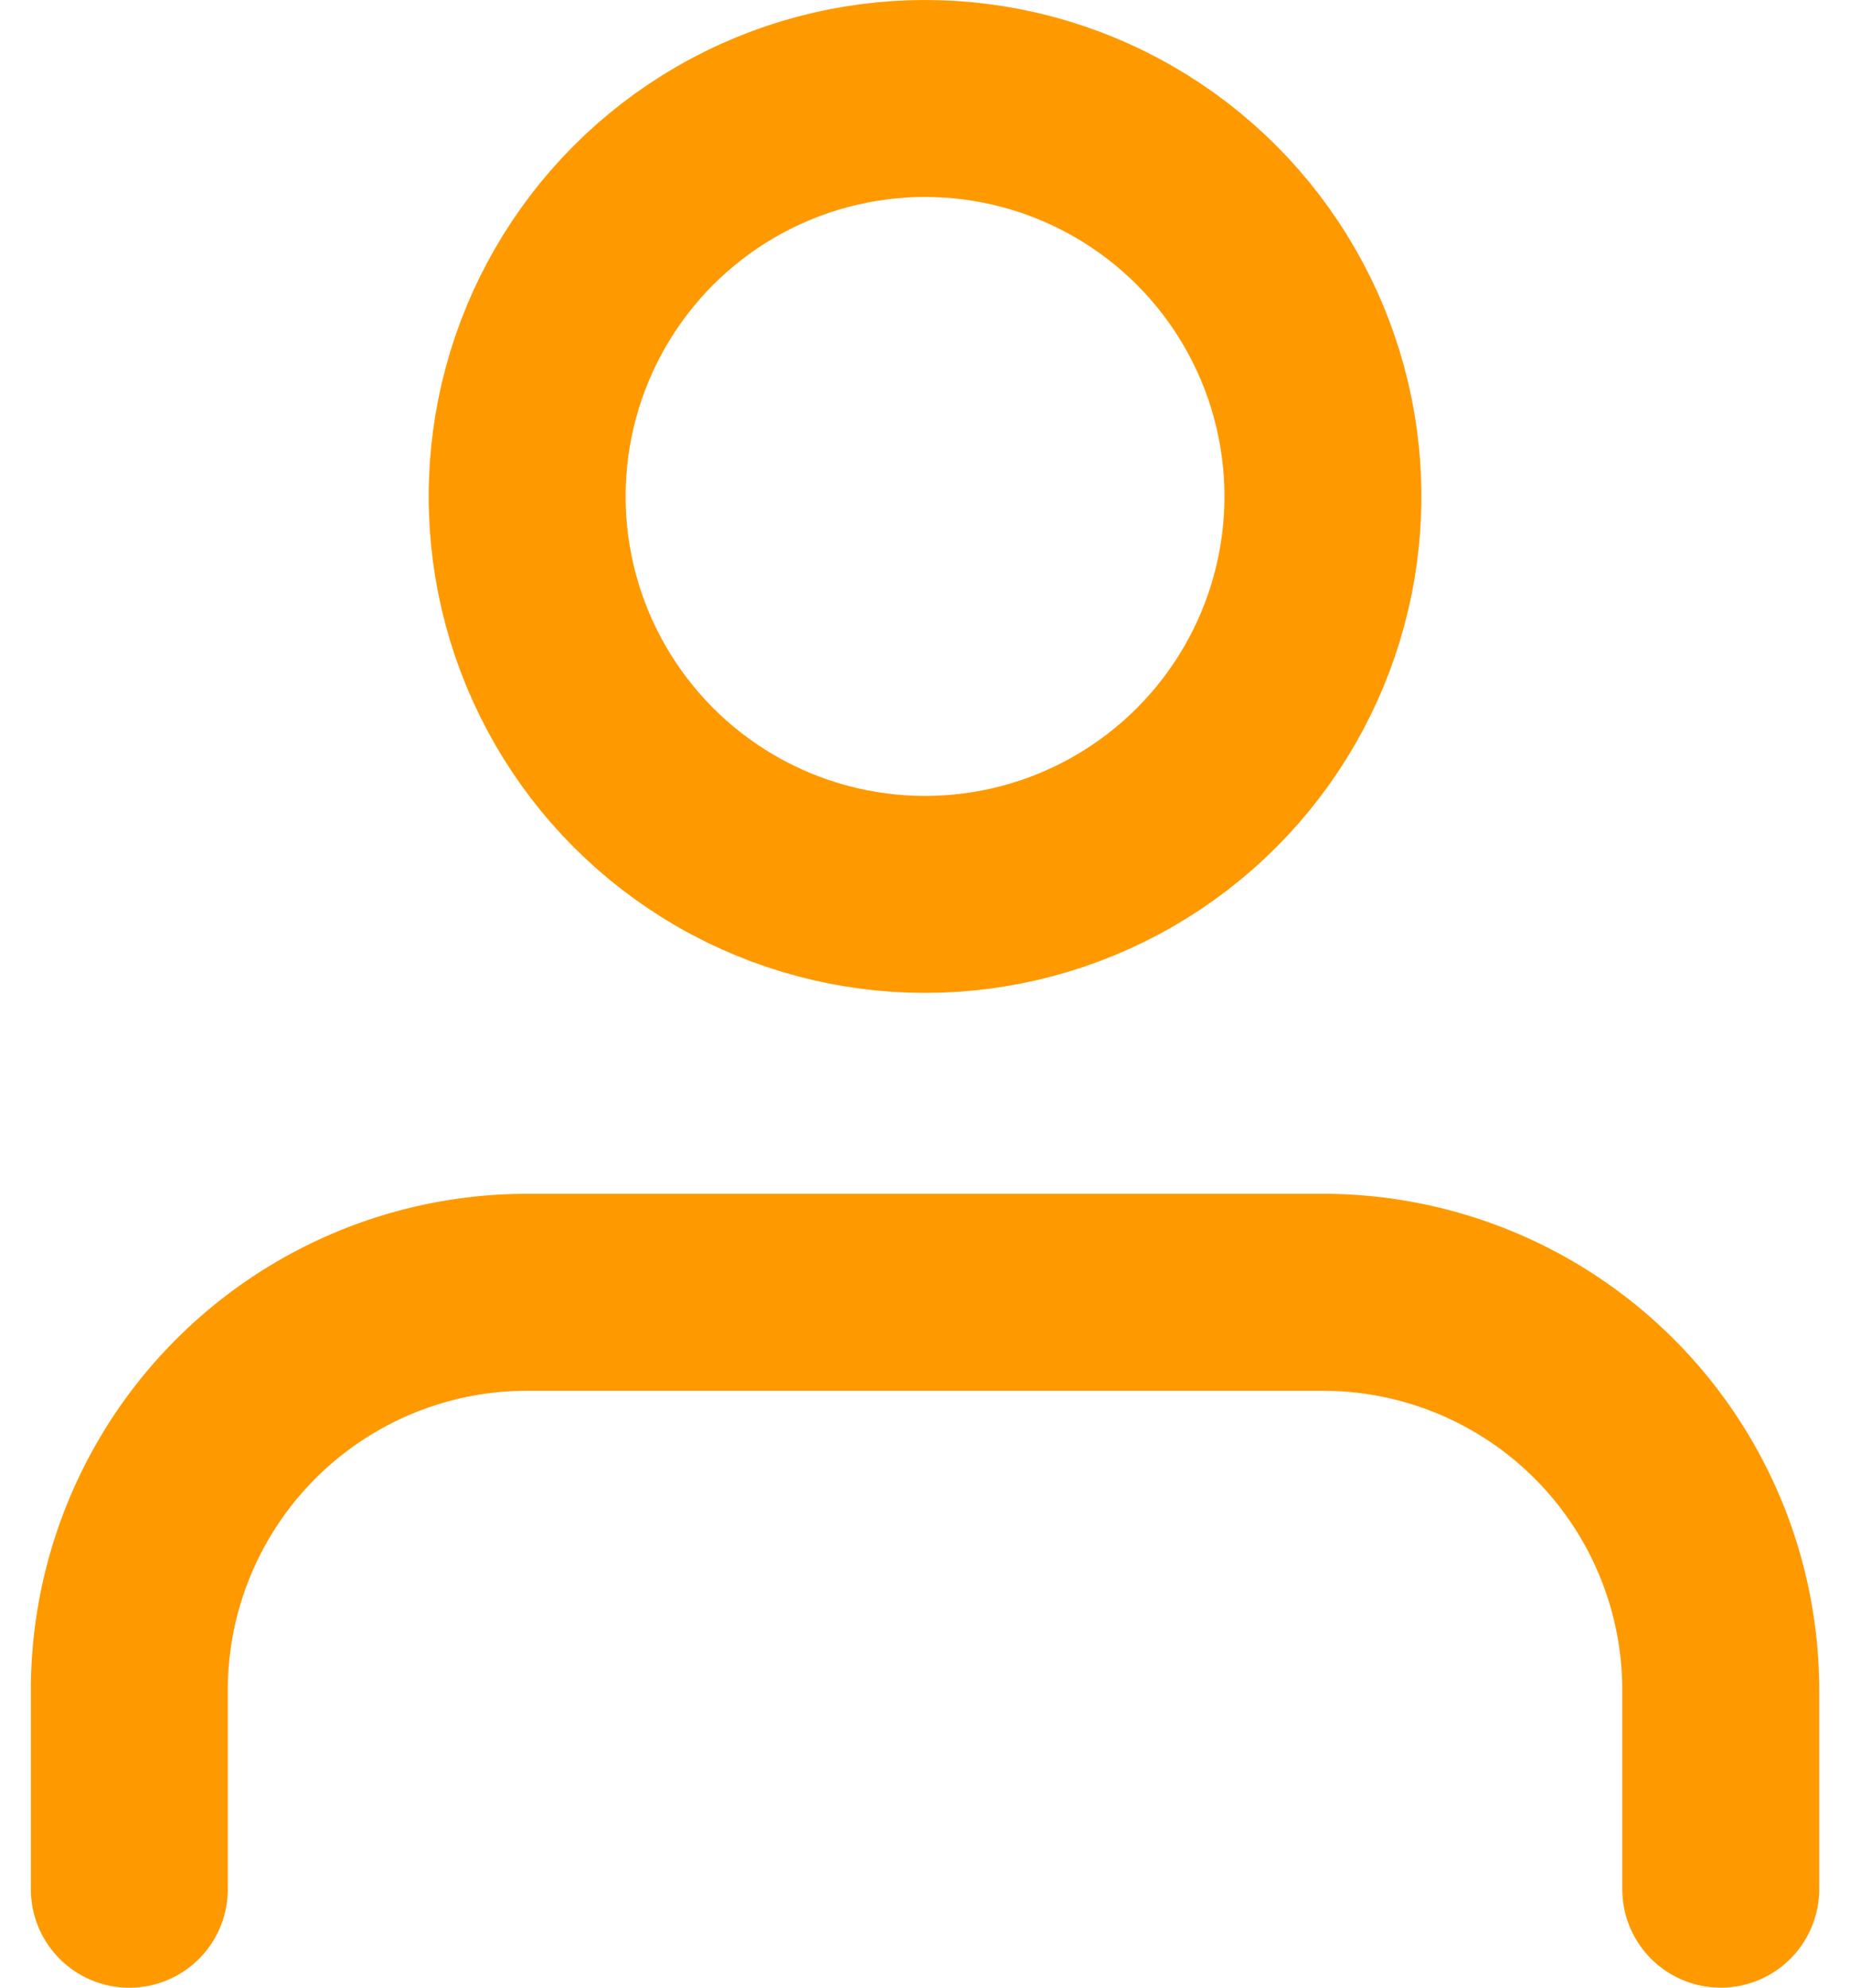 <svg xmlns="http://www.w3.org/2000/svg" width="25.833" height="27.75" viewBox="0 0 25.833 27.75">
  <g id="Icon" transform="translate(0.701 1.241)">
    <rect id="Area" width="25.833" height="25" transform="translate(-0.701 0.134)" fill="none" opacity="0"/>
    <g id="Icon-2" data-name="Icon" transform="translate(1.105 0.134)">
      <path id="c99d83f6-3286-4921-990d-3ac1ce3a39c2" d="M28.889,33.333V30.556A5.555,5.555,0,0,0,23.334,25H12.222a5.555,5.555,0,0,0-5.555,5.556v2.778" transform="translate(-6.667 -8.333)" fill="none" stroke="#f90" stroke-linecap="round" stroke-linejoin="round" stroke-width="2.75"/>
      <circle id="_752dd9d7-4881-45a7-8fee-dbf763e8de84" data-name="752dd9d7-4881-45a7-8fee-dbf763e8de84" cx="5.556" cy="5.556" r="5.556" transform="translate(5.555 0)" fill="none" stroke="#f90" stroke-linecap="round" stroke-linejoin="round" stroke-width="2.75"/>
    </g>
  </g>
</svg>
